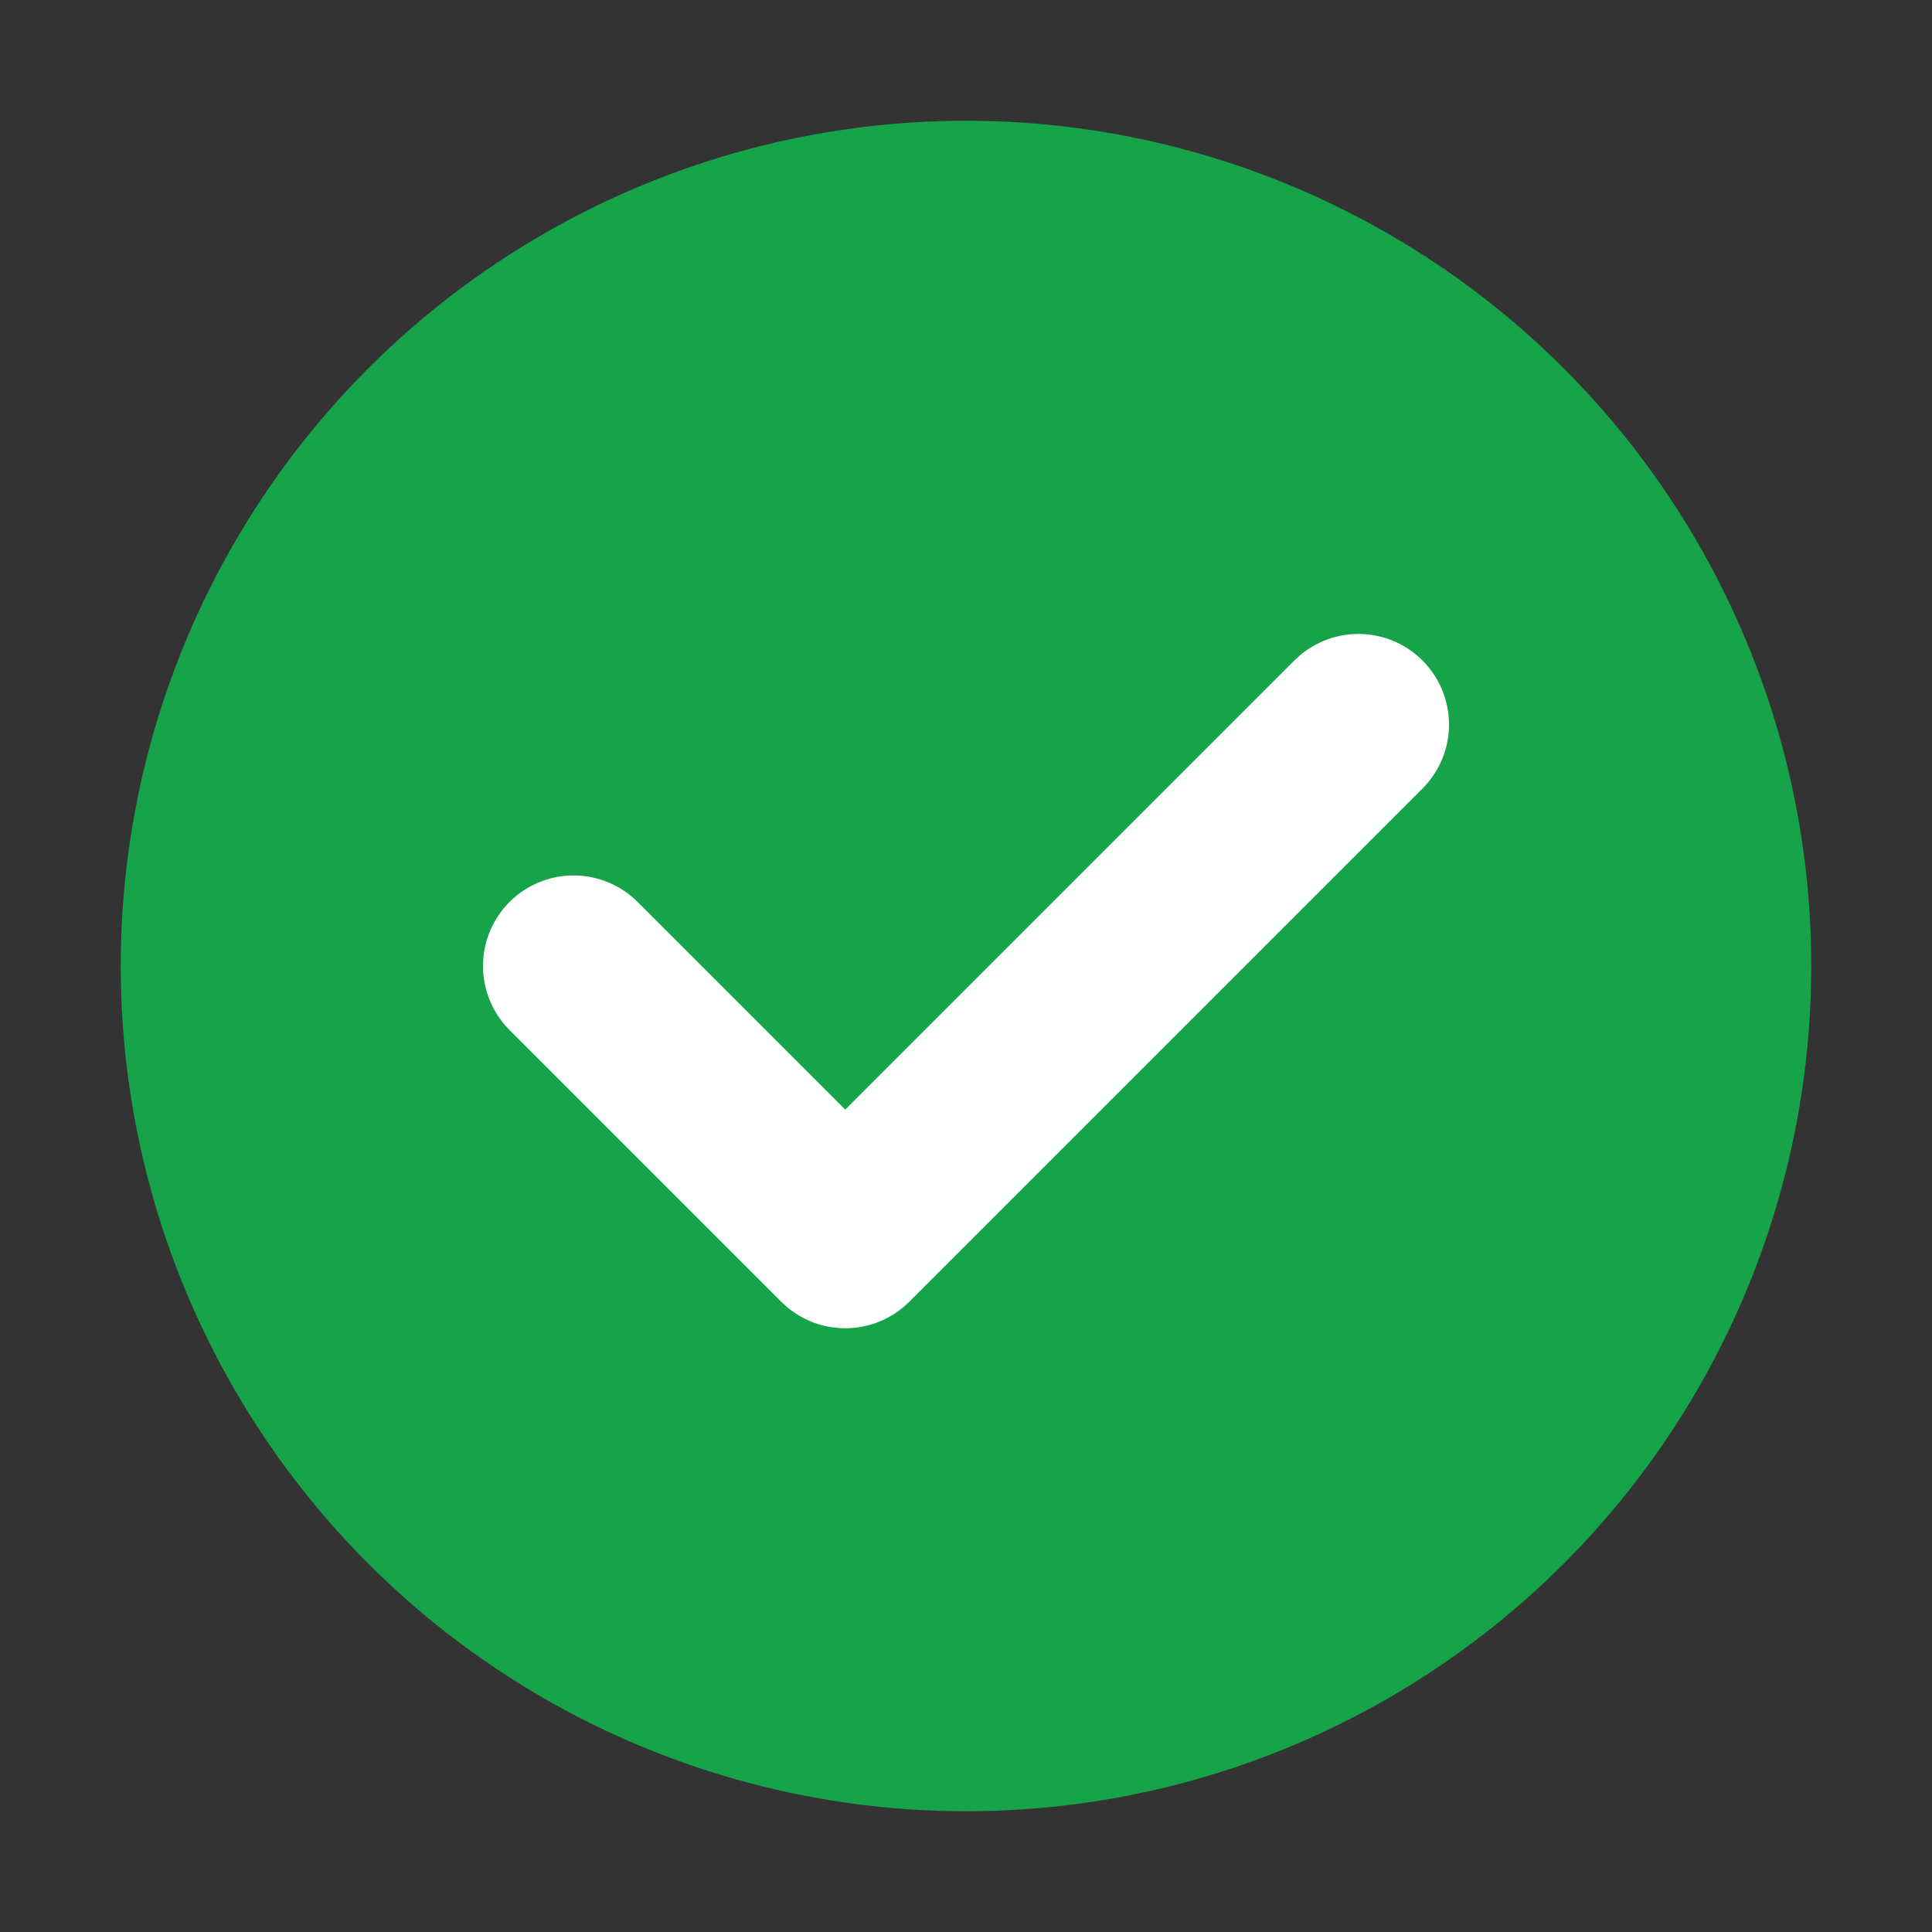 <svg width="32" height="32" viewBox="0 0 32 32" fill="none" xmlns="http://www.w3.org/2000/svg">
  <rect x="0" y="0" width="32" height="32" fill="#333333" stroke="none"/>
  <circle cx="16" cy="16" r="14" fill="#16A34A"/>
  <path d="M22.5 12L14 20.5L9.5 16" stroke="white" stroke-width="3" stroke-linecap="round" stroke-linejoin="round"/>
</svg>